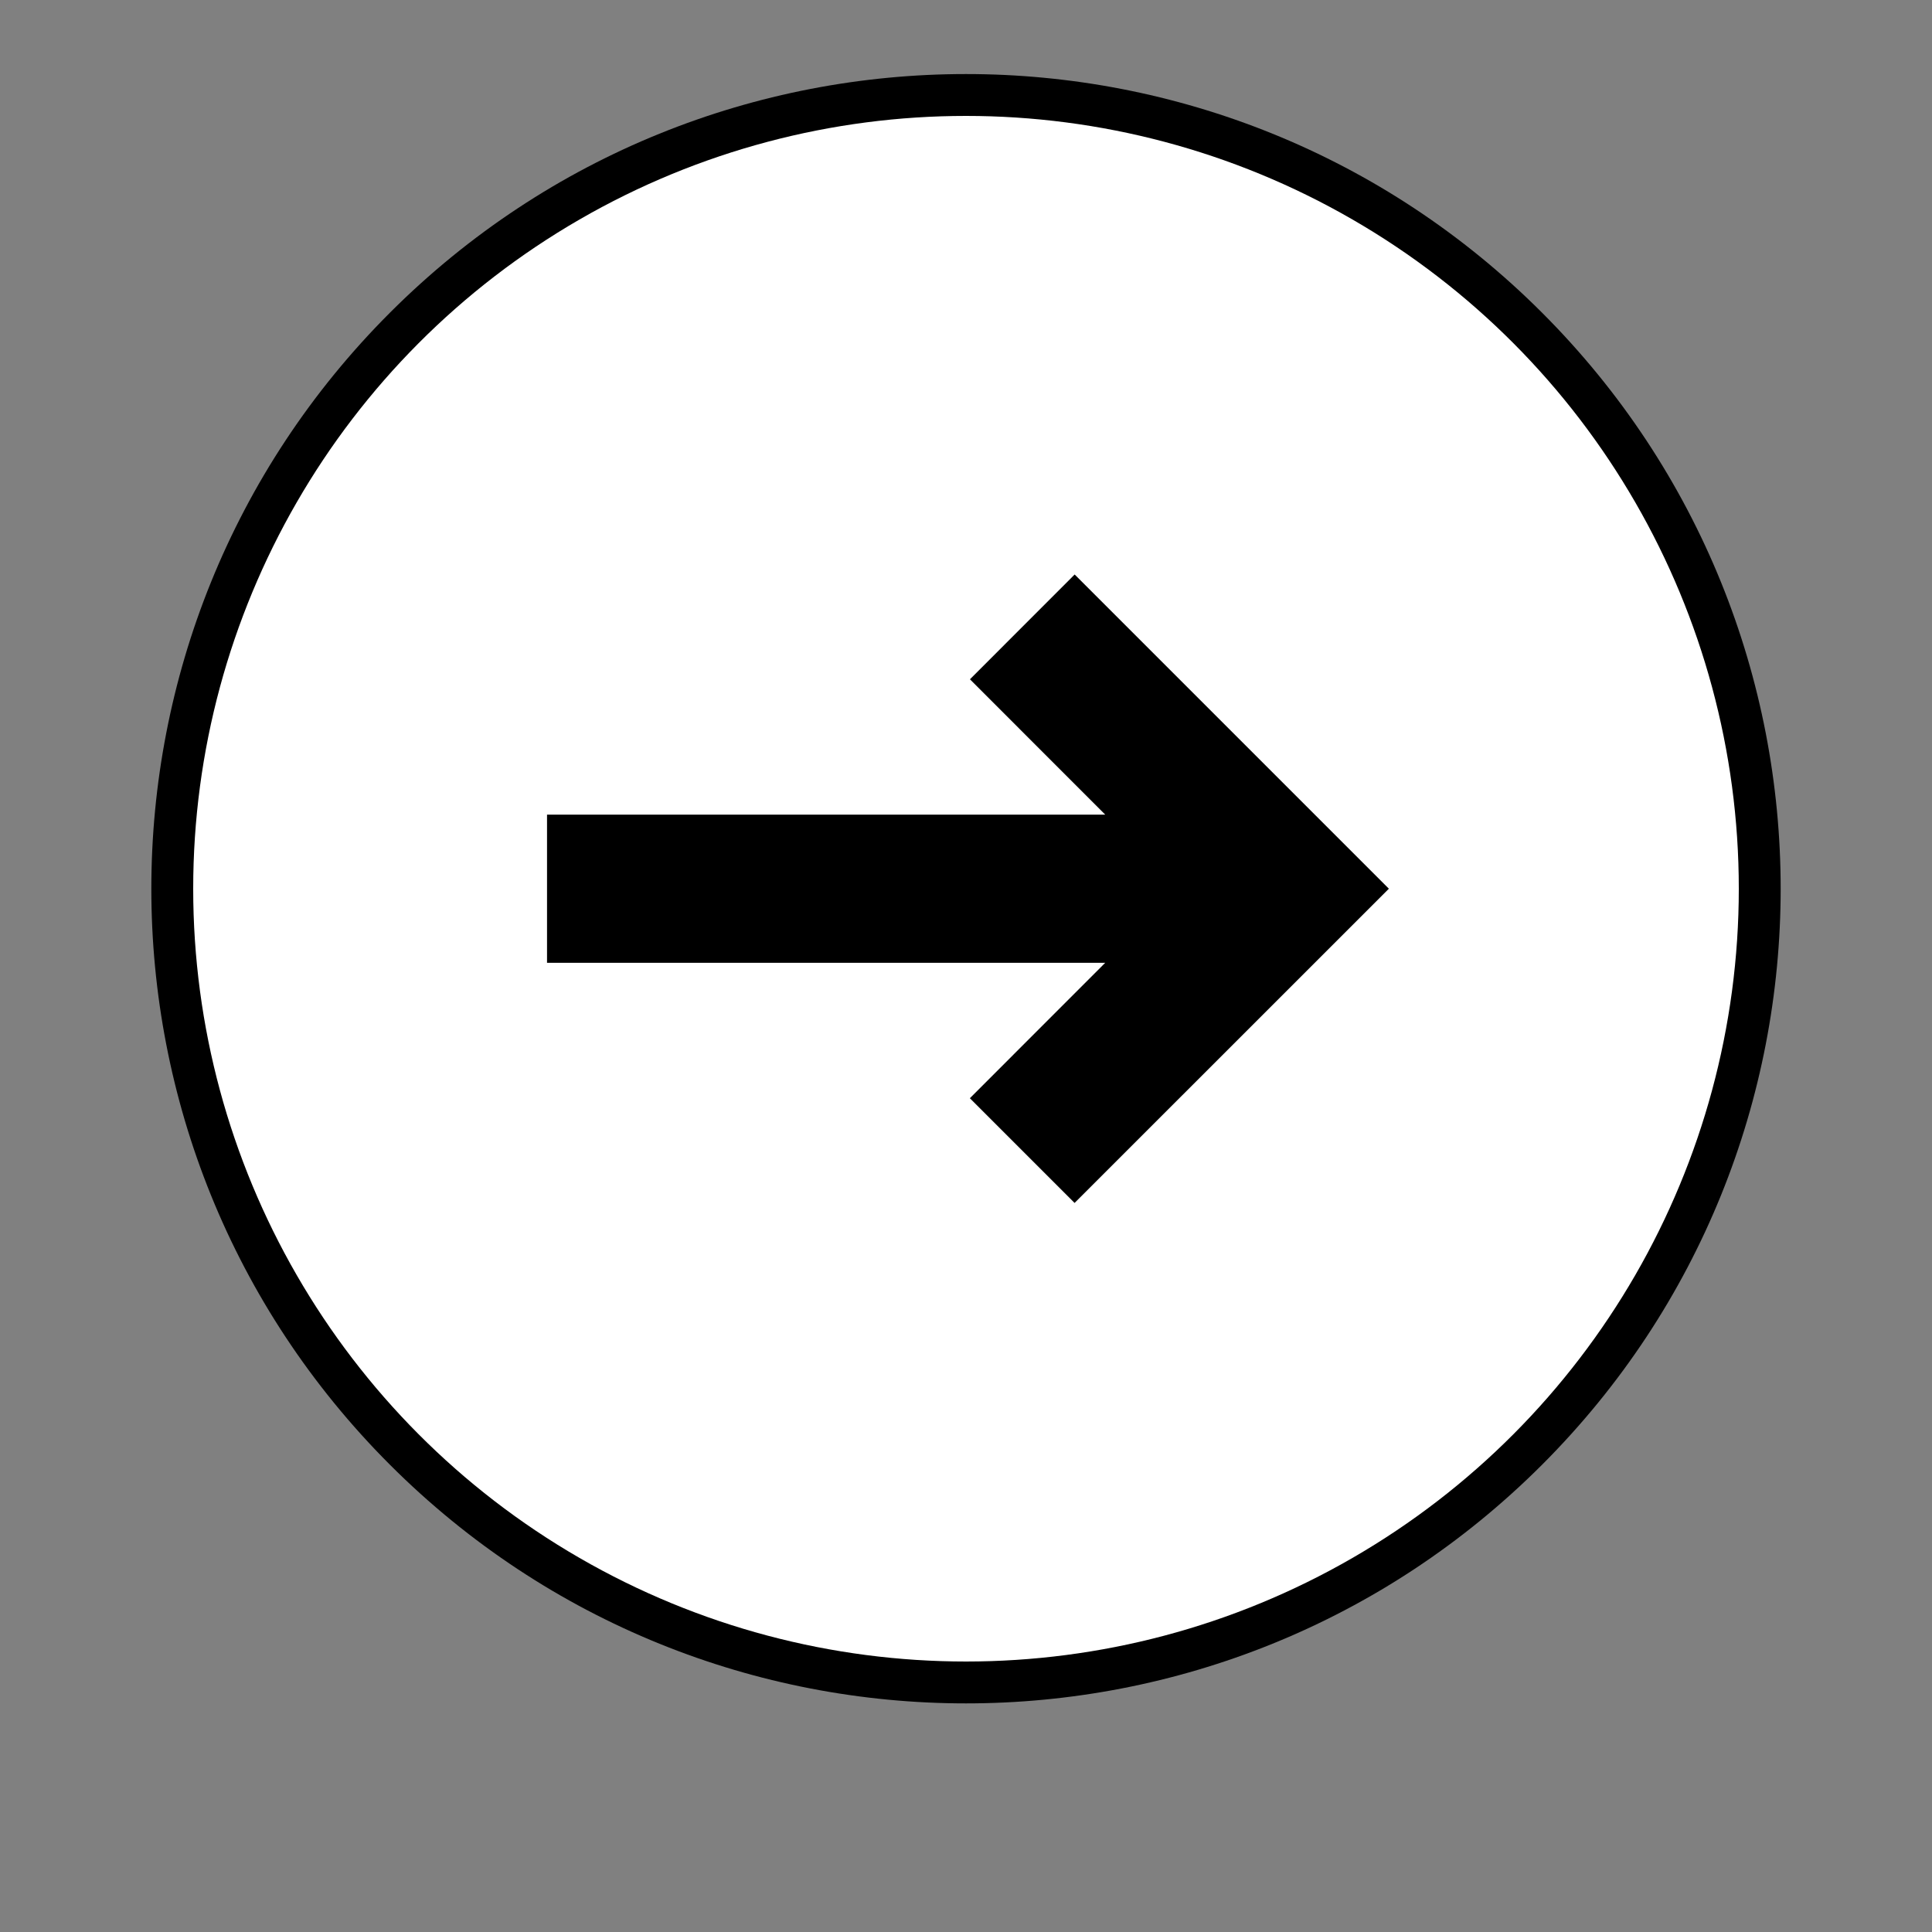 <svg width="50" height="50" viewBox="0 0 50 50" fill="none" xmlns="http://www.w3.org/2000/svg">
<rect x="0" y="0" width="50" height="50" fill="#808080" stroke="none"/>
<path fill-rule="evenodd" clip-rule="evenodd" d="M39.908 37.908C48.142 29.674 48.142 16.326 39.908 8.092C31.674 -0.142 18.326 -0.142 10.092 8.092C1.858 16.326 1.858 29.674 10.092 37.908C18.326 46.142 31.674 46.142 39.908 37.908ZM37.198 35.198C40.433 31.963 42.25 27.575 42.25 23C42.25 18.425 40.433 14.037 37.198 10.802C33.963 7.567 29.575 5.75 25 5.75C20.425 5.75 16.037 7.567 12.802 10.802C9.567 14.037 7.75 18.425 7.75 23C7.75 27.575 9.567 31.963 12.802 35.198C16.037 38.433 20.425 40.25 25 40.25C29.575 40.25 33.963 38.433 37.198 35.198Z" fill="black"/>
<circle cx="25" cy="23" r="20" fill="white"/>
<path d="M25.1 28.422L27.81 31.132L35.944 23L27.812 14.868L25.102 17.58L28.603 21.083L14.157 21.083L14.157 24.917L28.603 24.917L25.1 28.422Z" fill="black"/>
</svg>
